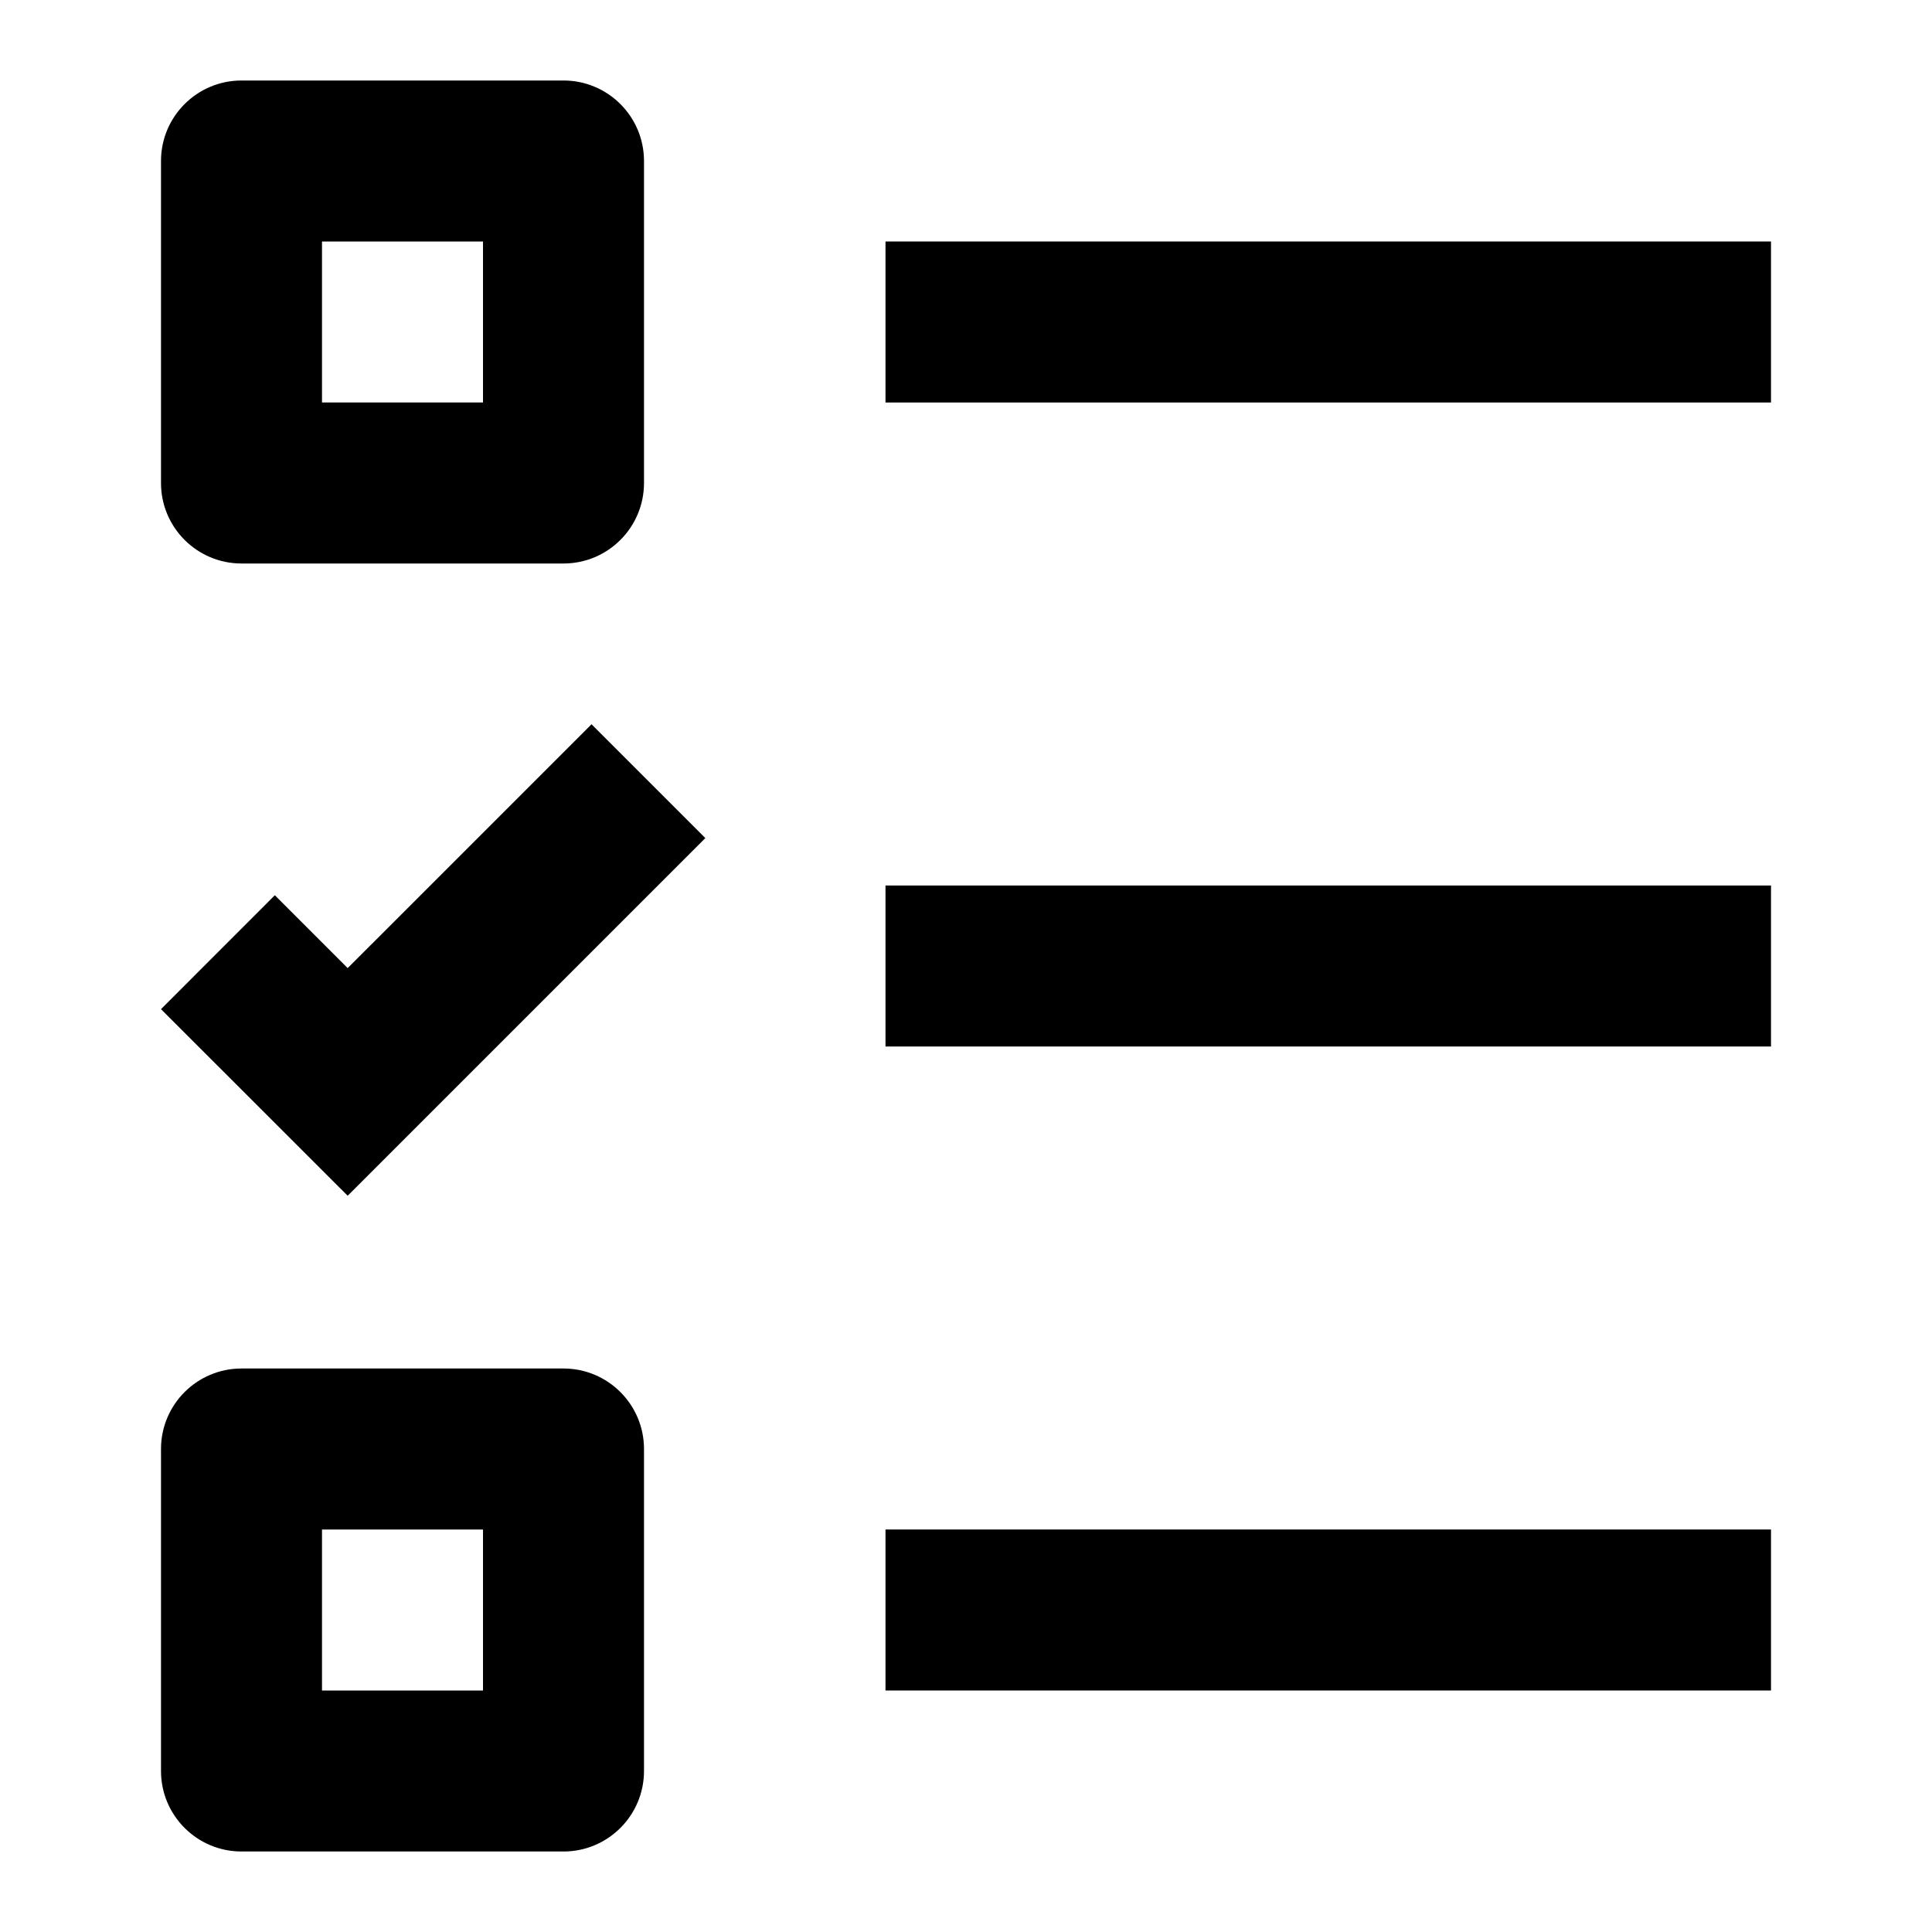 <?xml version="1.0" encoding="utf-8"?>
<svg width="24" height="24" viewBox="0 0 24 24" fill="none" xmlns="http://www.w3.org/2000/svg">
    <path fill-rule="evenodd" clip-rule="evenodd" d="M2 2C2 1.448 2.448 1 3 1H7C7.552 1 8 1.448 8 2V6C8 6.552 7.552 7 7 7H3C2.448 7 2 6.552 2 6V2ZM4 3H6V5H4V3Z" fill="black" />
    <path d="M22 3H11V5H22V3Z" fill="black" />
    <path d="M22 19H11V21H22V19Z" fill="black" />
    <path d="M11 11H22V13H11V11Z" fill="black" />
    <path fill-rule="evenodd" clip-rule="evenodd" d="M3 17C2.448 17 2 17.448 2 18V22C2 22.552 2.448 23 3 23H7C7.552 23 8 22.552 8 22V18C8 17.448 7.552 17 7 17H3ZM6 19H4V21H6V19Z" fill="black" />
    <path d="M7.348 8.997L8.762 10.411L4.319 14.854L2 12.536L3.414 11.121L4.319 12.026L7.348 8.997Z" fill="black" />
</svg>
